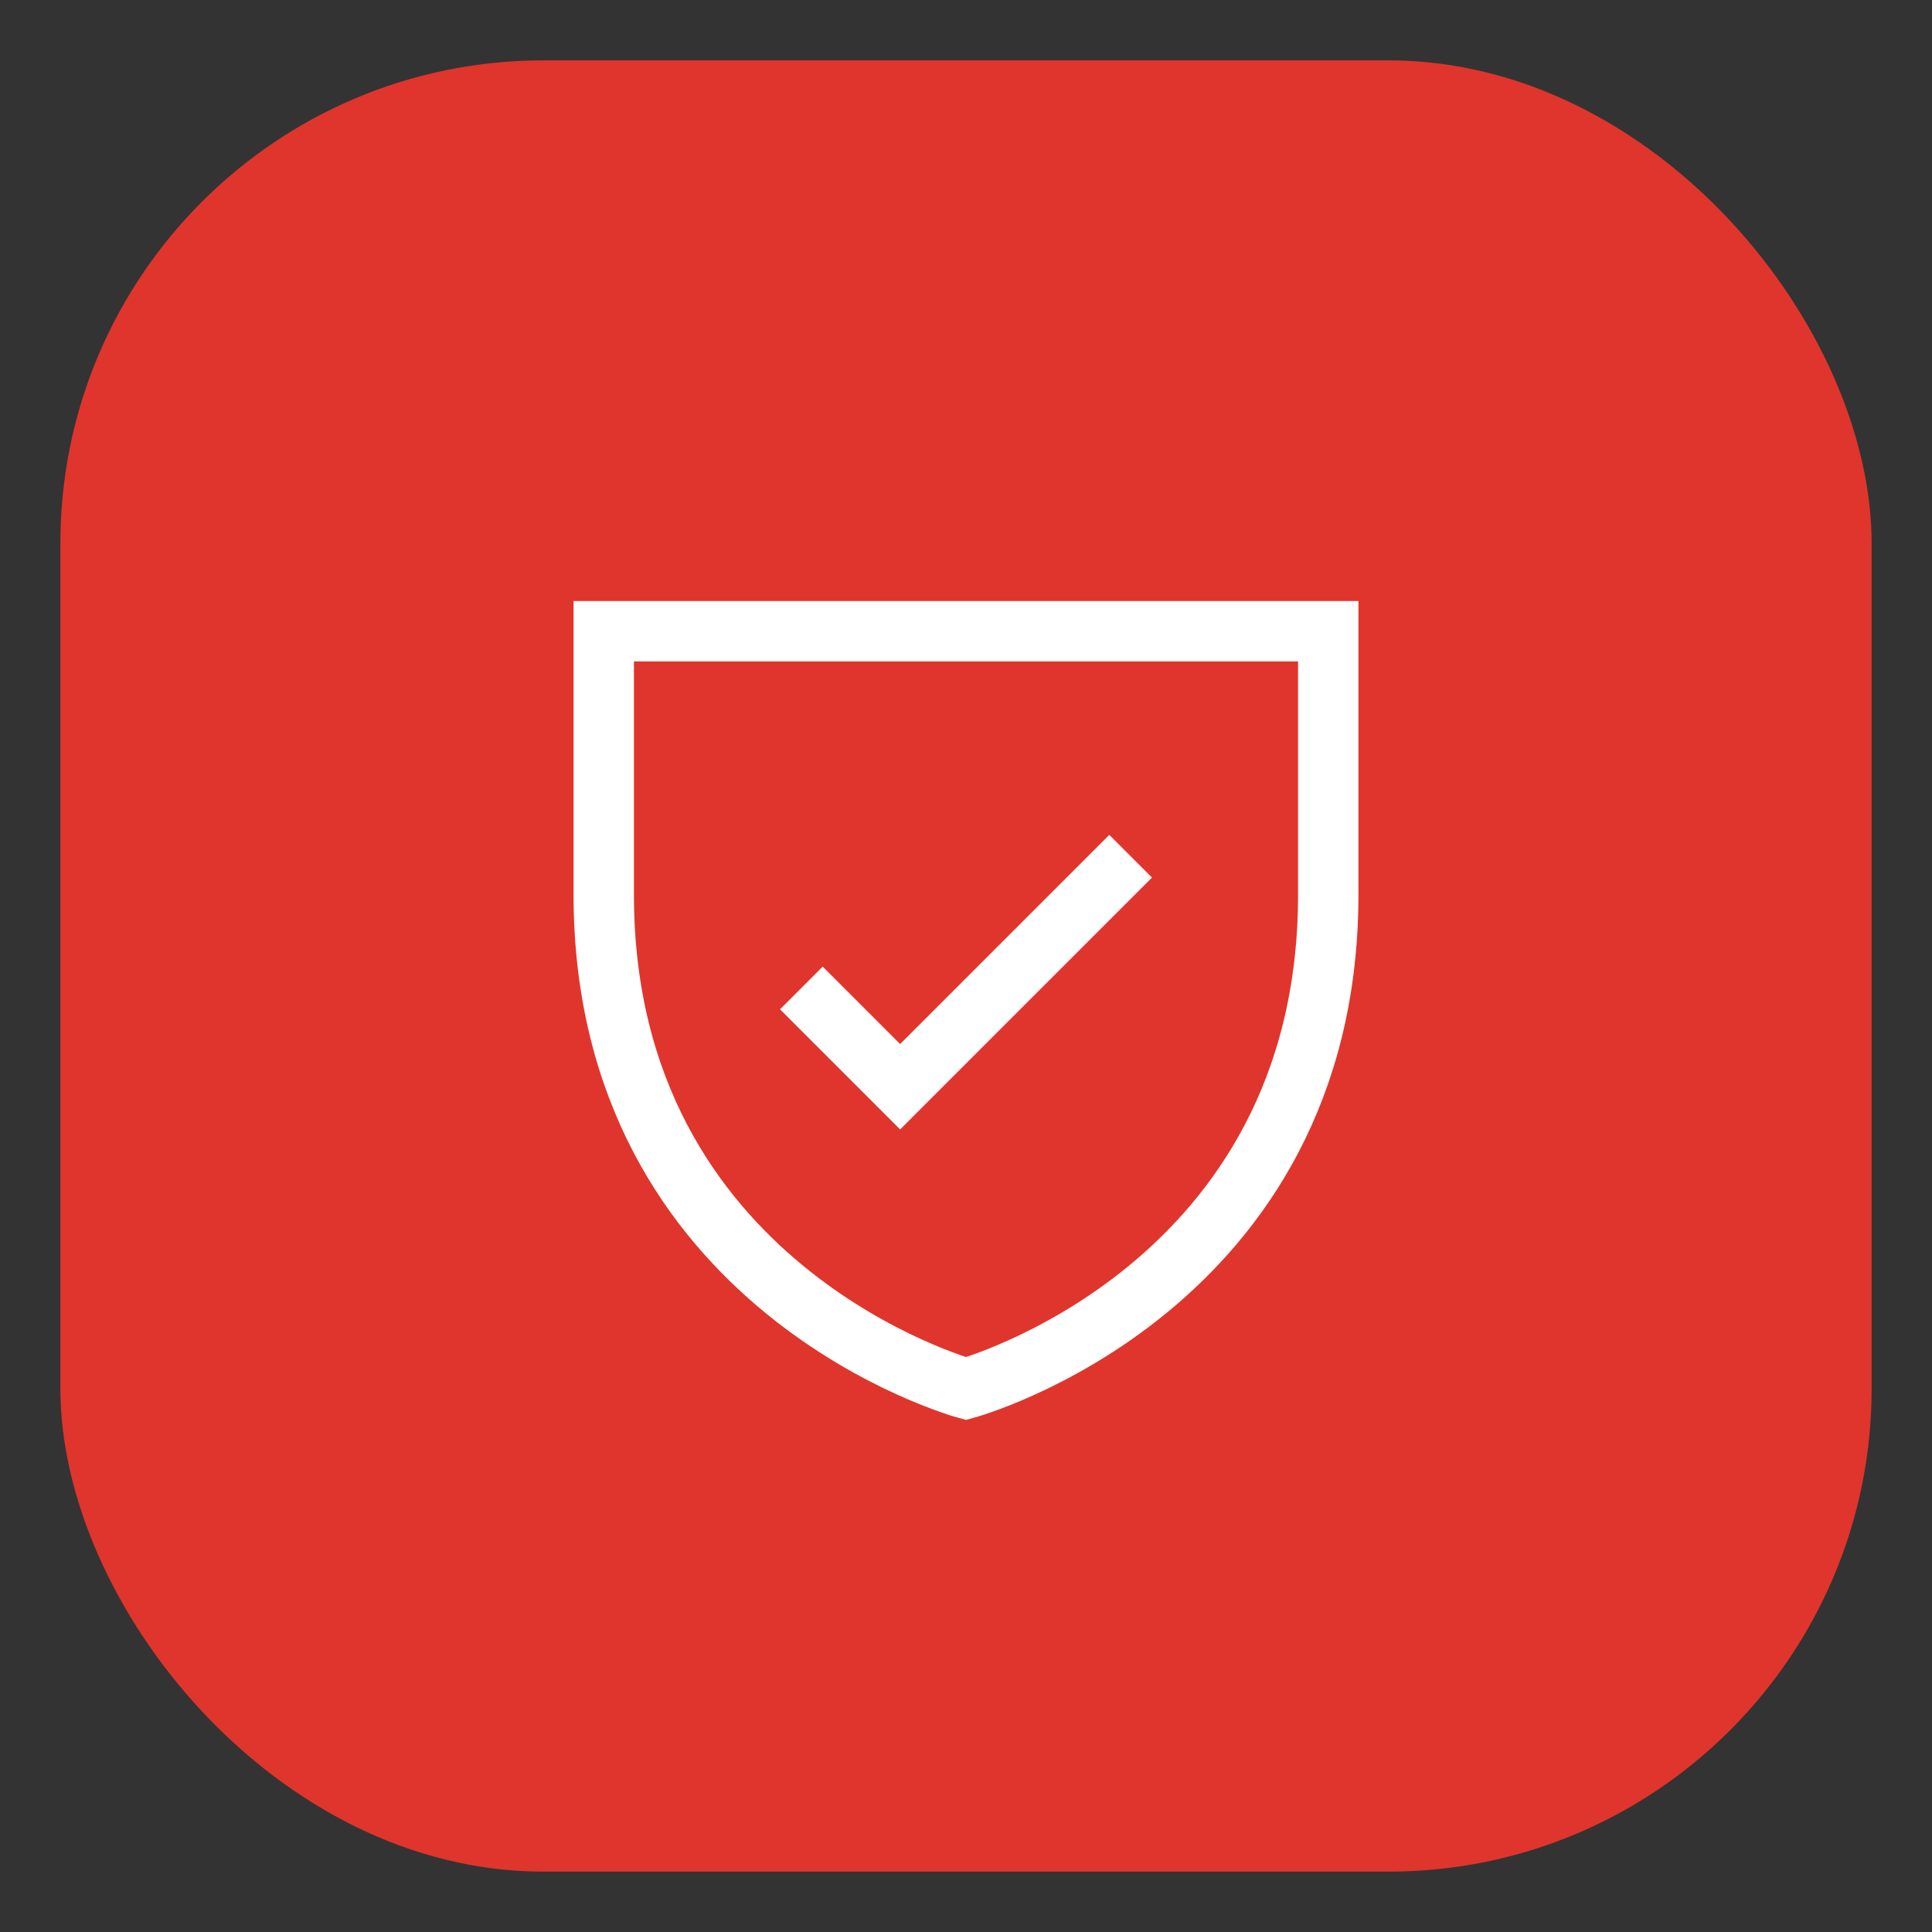 <svg xmlns="http://www.w3.org/2000/svg" id="Layer_1" version="1.1" viewBox="0 0 32 32"><rect x="0" y="0" width="32" height="32" fill="#333333" stroke="none"/><defs><style>.st1{fill:none;stroke:#fff}</style></defs><rect x="1" y="1" width="30" height="30" rx="8" ry="8" style="fill:#e0352c"/><path class="st1" d="M22 14.818v-4.363H10v4.363C10 21.364 16 23 16 23s6-1.636 6-8.182Z"/><path class="st1" d="M13.273 16.364 14.909 18l3.818-3.818"/></svg>